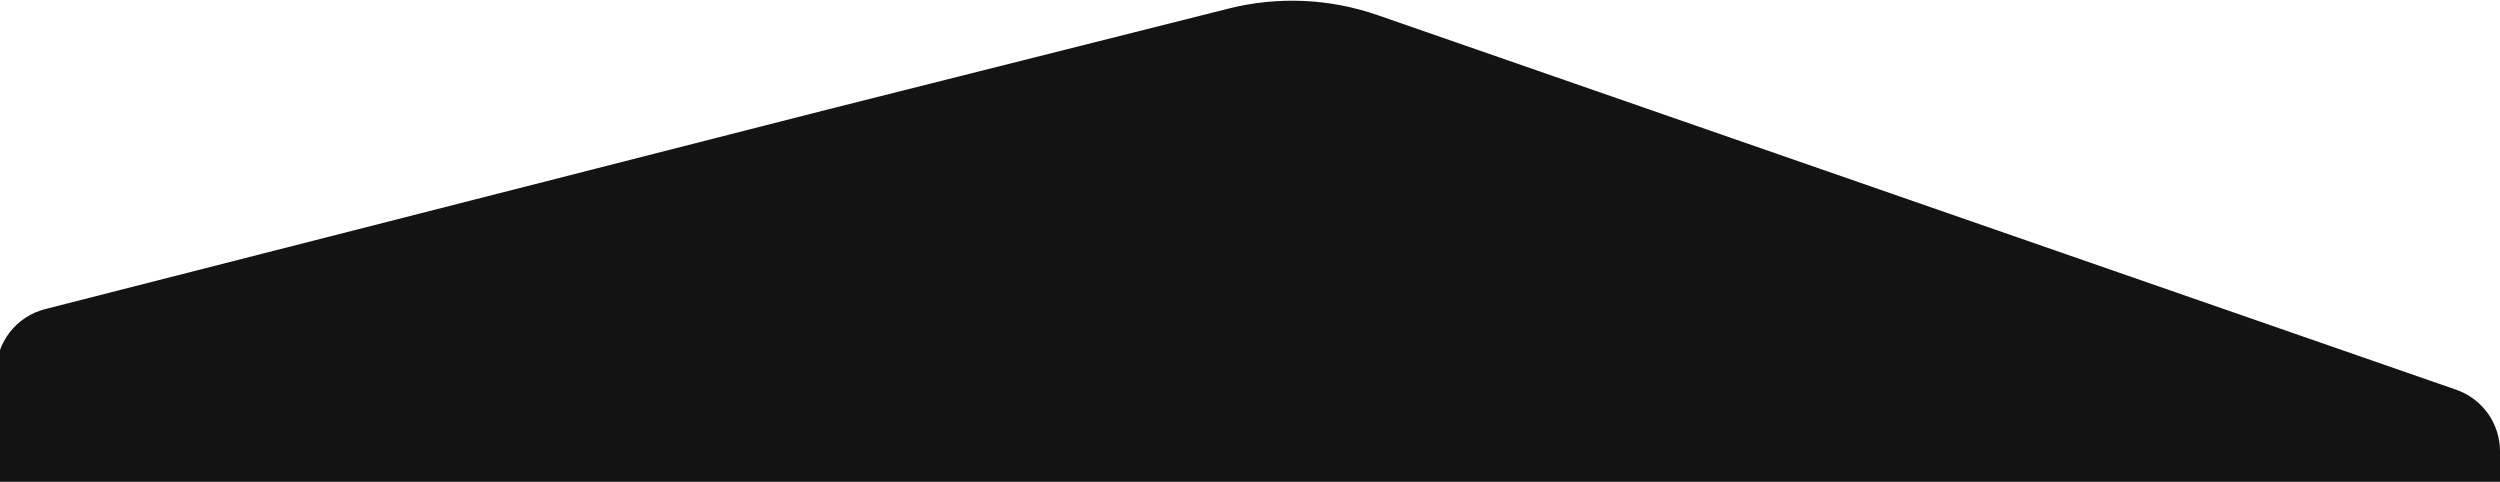<?xml version="1.0" encoding="UTF-8"?> <svg xmlns="http://www.w3.org/2000/svg" width="1920" height="370" viewBox="0 0 1920 370" fill="none"><g clip-path="url(#clip0_1_622)"><path d="M34.641 237.398L634 84.5L943.533 6.59C981.351 -2.928 1021.13 -1.183 1057.97 11.611L1886.4 299.332C1906.52 306.317 1920 325.273 1920 346.564V521C1920 548.614 1897.61 571 1870 571H47C19.386 571 -3 548.614 -3 521V285.846C-3 262.992 12.496 243.047 34.641 237.398Z" fill="#131313"></path></g><defs><clipPath id="clip0_1_622"><rect width="1920" height="370" fill="white"></rect></clipPath></defs></svg> 